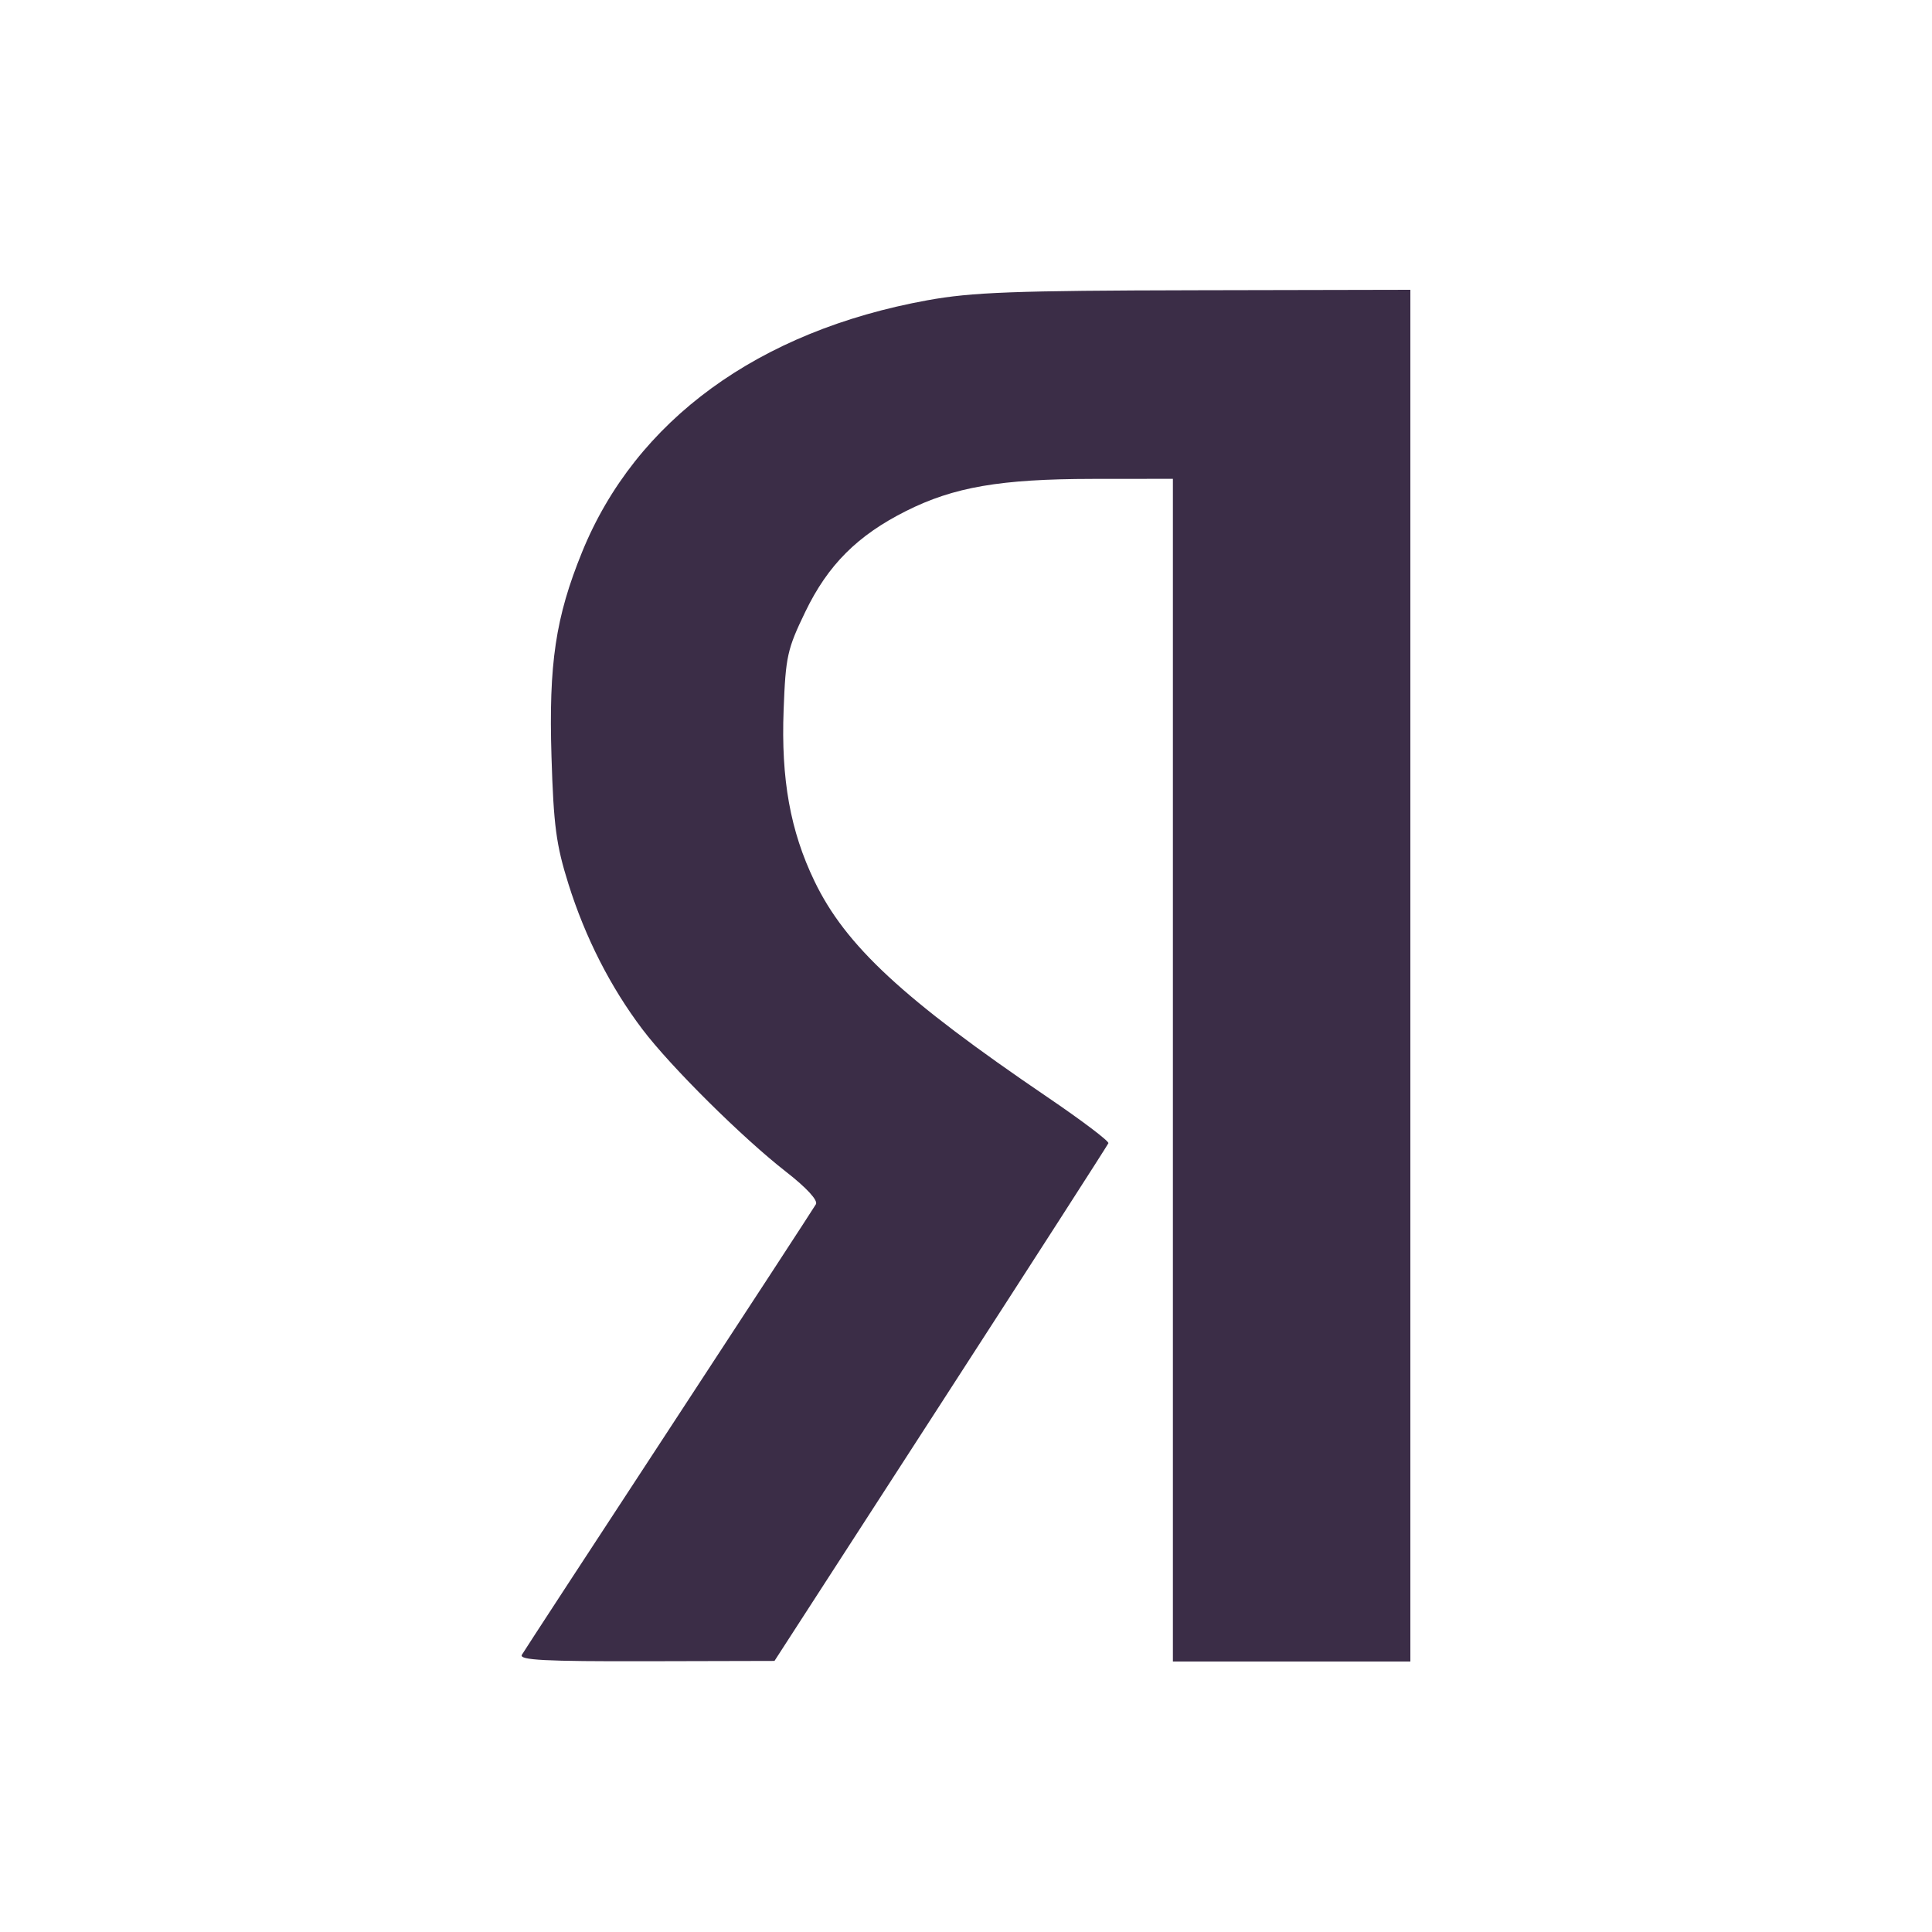 <?xml version="1.0" encoding="UTF-8"?> <svg xmlns="http://www.w3.org/2000/svg" width="100" height="100" viewBox="0 0 100 100" fill="none"> <path fill-rule="evenodd" clip-rule="evenodd" d="M48.008 15.541C39.251 17.129 32.9 21.759 30.127 28.578C28.755 31.951 28.397 34.35 28.545 39.167C28.656 42.747 28.786 43.725 29.42 45.748C30.289 48.52 31.597 51.089 33.251 53.276C34.716 55.213 38.438 58.903 40.706 60.668C41.748 61.48 42.345 62.129 42.232 62.33C42.13 62.511 38.711 67.754 34.633 73.98C30.554 80.207 27.125 85.459 27.013 85.651C26.851 85.927 28.205 85.997 33.447 85.985L40.087 85.969L48.691 72.666C53.423 65.35 57.328 59.277 57.37 59.173C57.412 59.068 55.998 57.999 54.229 56.797C46.749 51.715 43.762 48.946 42.155 45.605C40.904 43.006 40.424 40.338 40.56 36.748C40.665 33.979 40.748 33.602 41.684 31.664C42.853 29.243 44.378 27.717 46.89 26.454C49.371 25.208 51.77 24.794 56.544 24.788L60.709 24.784V55.392V86H66.854H73V50.5V15L61.87 15.023C52.497 15.042 50.308 15.124 48.008 15.541Z" fill="#3B2D47"></path> </svg> 